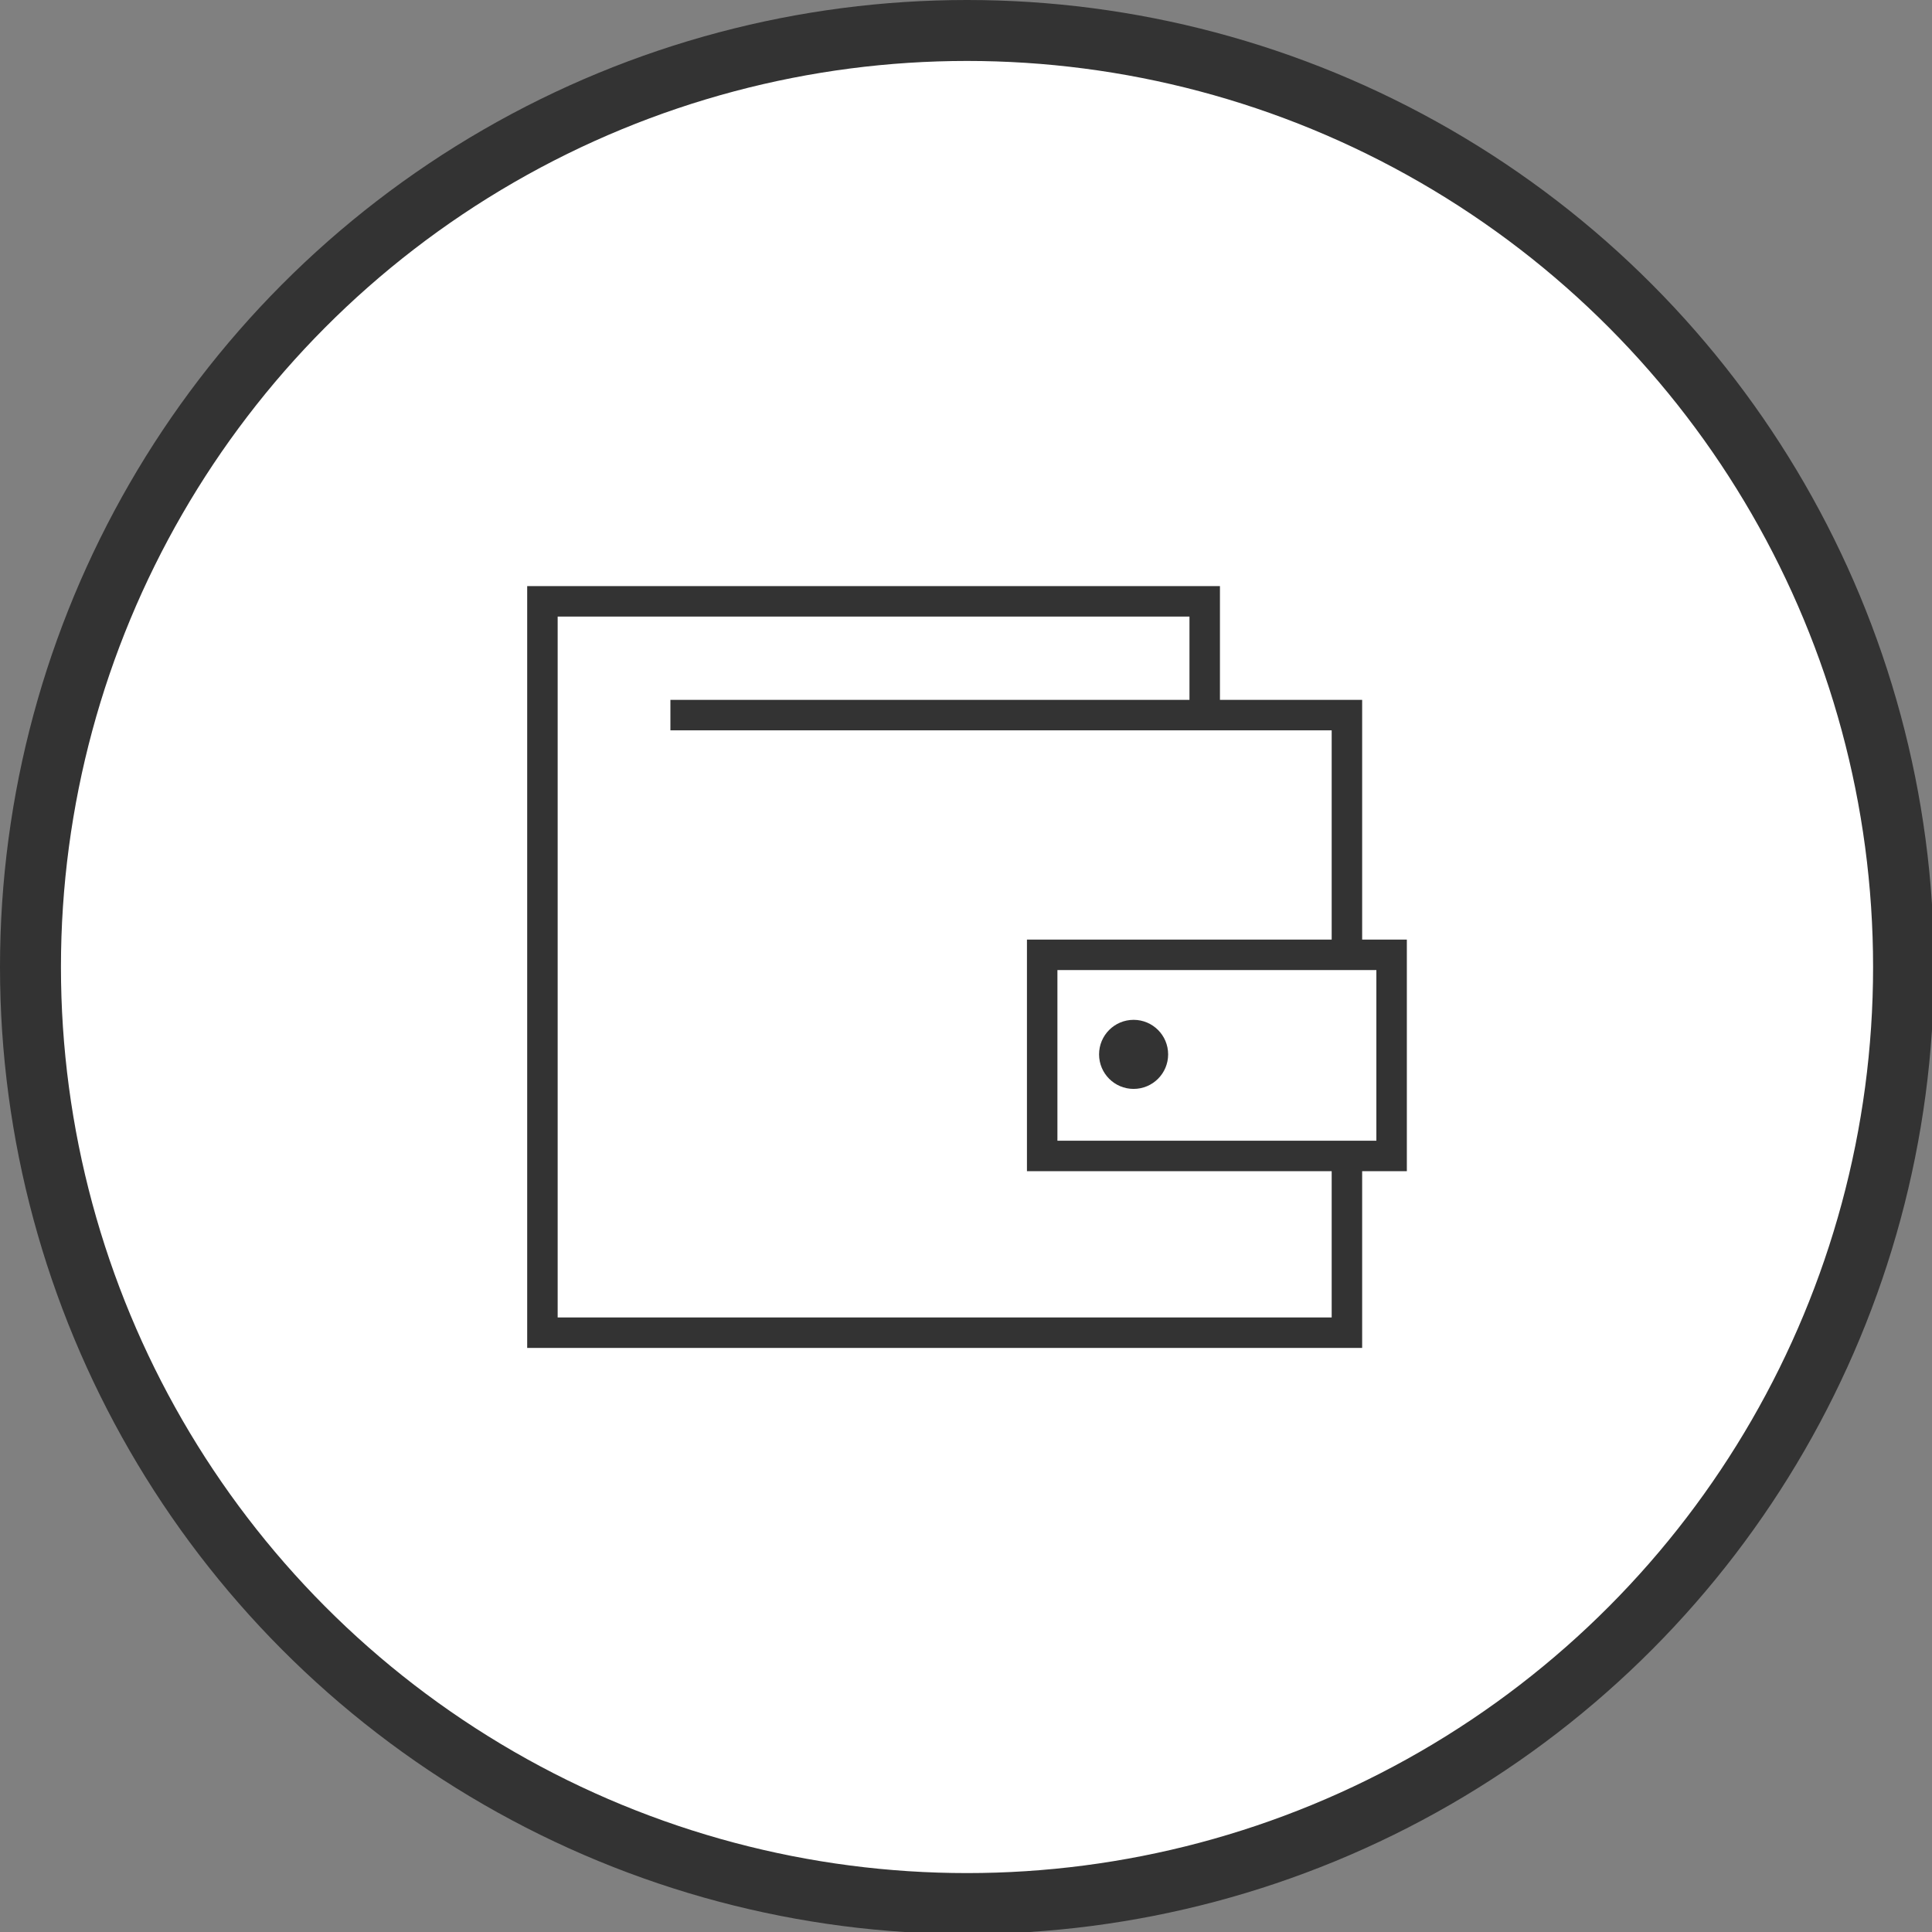 <?xml version="1.0" encoding="utf-8"?>
<!-- Generator: Adobe Illustrator 26.0.2, SVG Export Plug-In . SVG Version: 6.00 Build 0)  -->
<svg version="1.1" id="レイヤー_1" xmlns="http://www.w3.org/2000/svg" xmlns:xlink="http://www.w3.org/1999/xlink" x="0px"
	 y="0px" viewBox="0 0 95.1 95.1" style="enable-background:new 0 0 95.1 95.1;" xml:space="preserve">
<rect x="0" y="0" width="95.1" height="95.1" fill="#808080" stroke="none"/>
<style type="text/css">
	.st0{fill:#FFFFFF;stroke:#333333;stroke-width:3;stroke-miterlimit:10;}
	.st1{fill:none;stroke:#333333;stroke-width:1.5;stroke-miterlimit:10;}
	.st2{fill:#FFFFFF;stroke:#333333;stroke-width:1.5;stroke-miterlimit:10;}
	.st3{fill:#333333;}
</style>
<circle class="st0" cx="47.6" cy="47.6" r="46.1"/>
<g>
	<polyline class="st1" points="59.3,35.2 59.3,29.6 26.7,29.6 26.7,65.6 66.3,65.6 66.3,35.2 33,35.2 	"/>
	<rect x="51.3" y="47" class="st2" width="17.2" height="9.9"/>
	<circle class="st3" cx="55.8" cy="51.9" r="1.7"/>
</g>
</svg>
